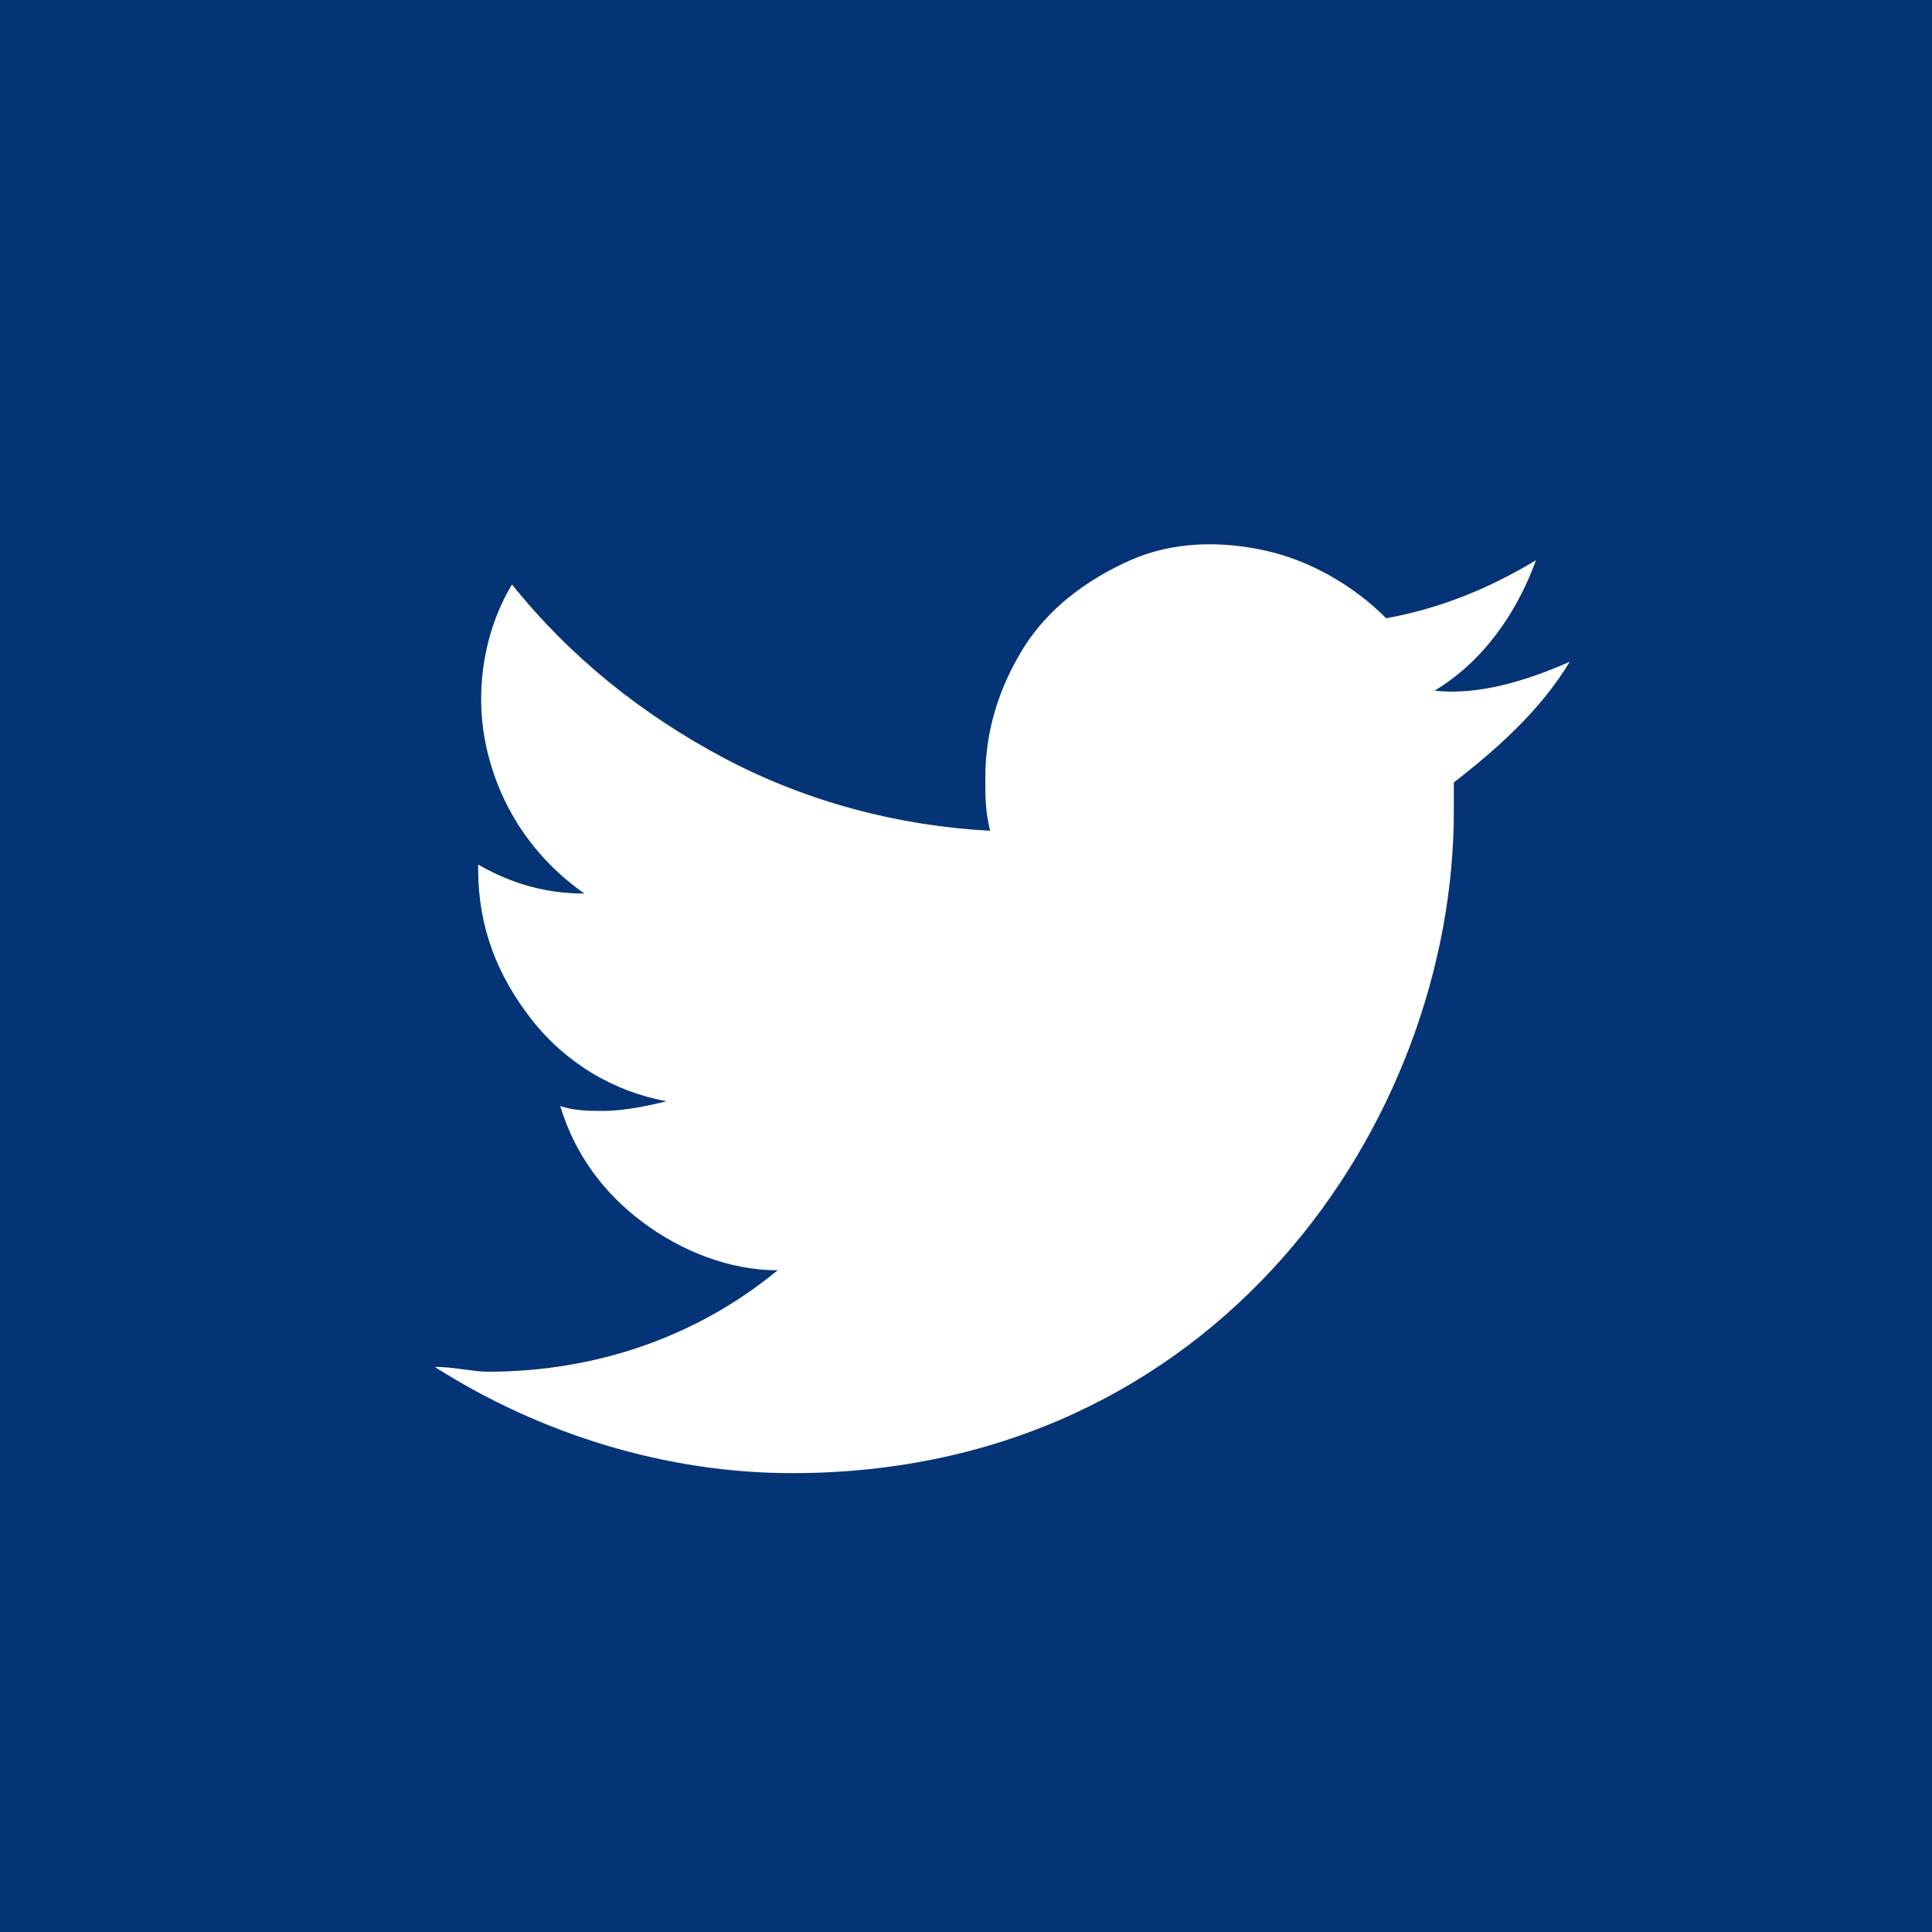 <?xml version="1.0" encoding="utf-8"?>
<!-- Generator: Adobe Illustrator 24.1.2, SVG Export Plug-In . SVG Version: 6.00 Build 0)  -->
<svg version="1.1" id="Layer_1" xmlns="http://www.w3.org/2000/svg" xmlns:xlink="http://www.w3.org/1999/xlink" x="0px" y="0px"
	 viewBox="0 0 40 40" style="enable-background:new 0 0 40 40;" xml:space="preserve">
<style type="text/css">
	.st0{fill-rule:evenodd;clip-rule:evenodd;fill:#043476;}
</style>
<path class="st0" d="M0,0v40h40V0H0z M32.5,13.7c-0.6,1-1.5,1.8-2.4,2.5c0,0.2,0,0.4,0,0.6c0,6.4-4.9,13.7-13.7,13.7
	c-2.6,0-5.2-0.8-7.4-2.2c0.4,0,0.8,0.1,1.1,0.1c2.2,0,4.3-0.7,6-2.1c-1,0-2-0.4-2.8-1c-0.8-0.6-1.4-1.4-1.7-2.4
	c0.3,0.1,0.6,0.1,0.9,0.1c0.4,0,0.9-0.1,1.3-0.2c-1.1-0.2-2.1-0.8-2.8-1.7c-0.7-0.9-1.1-1.9-1.1-3.1v-0.1c0.7,0.4,1.4,0.6,2.2,0.6
	c-1-0.7-1.7-1.7-2-2.9c-0.3-1.2-0.1-2.5,0.5-3.5c1.2,1.5,2.7,2.7,4.4,3.6c1.7,0.9,3.6,1.4,5.5,1.5c-0.1-0.4-0.1-0.7-0.1-1.1
	c0-1,0.3-1.9,0.8-2.7c0.5-0.8,1.3-1.4,2.2-1.8c0.9-0.4,1.9-0.4,2.8-0.2c0.9,0.2,1.8,0.7,2.5,1.4c1.1-0.2,2.1-0.6,3.1-1.2
	c-0.4,1.1-1.1,2.1-2.1,2.7C30.6,14.4,31.6,14.1,32.5,13.7z"/>
</svg>

